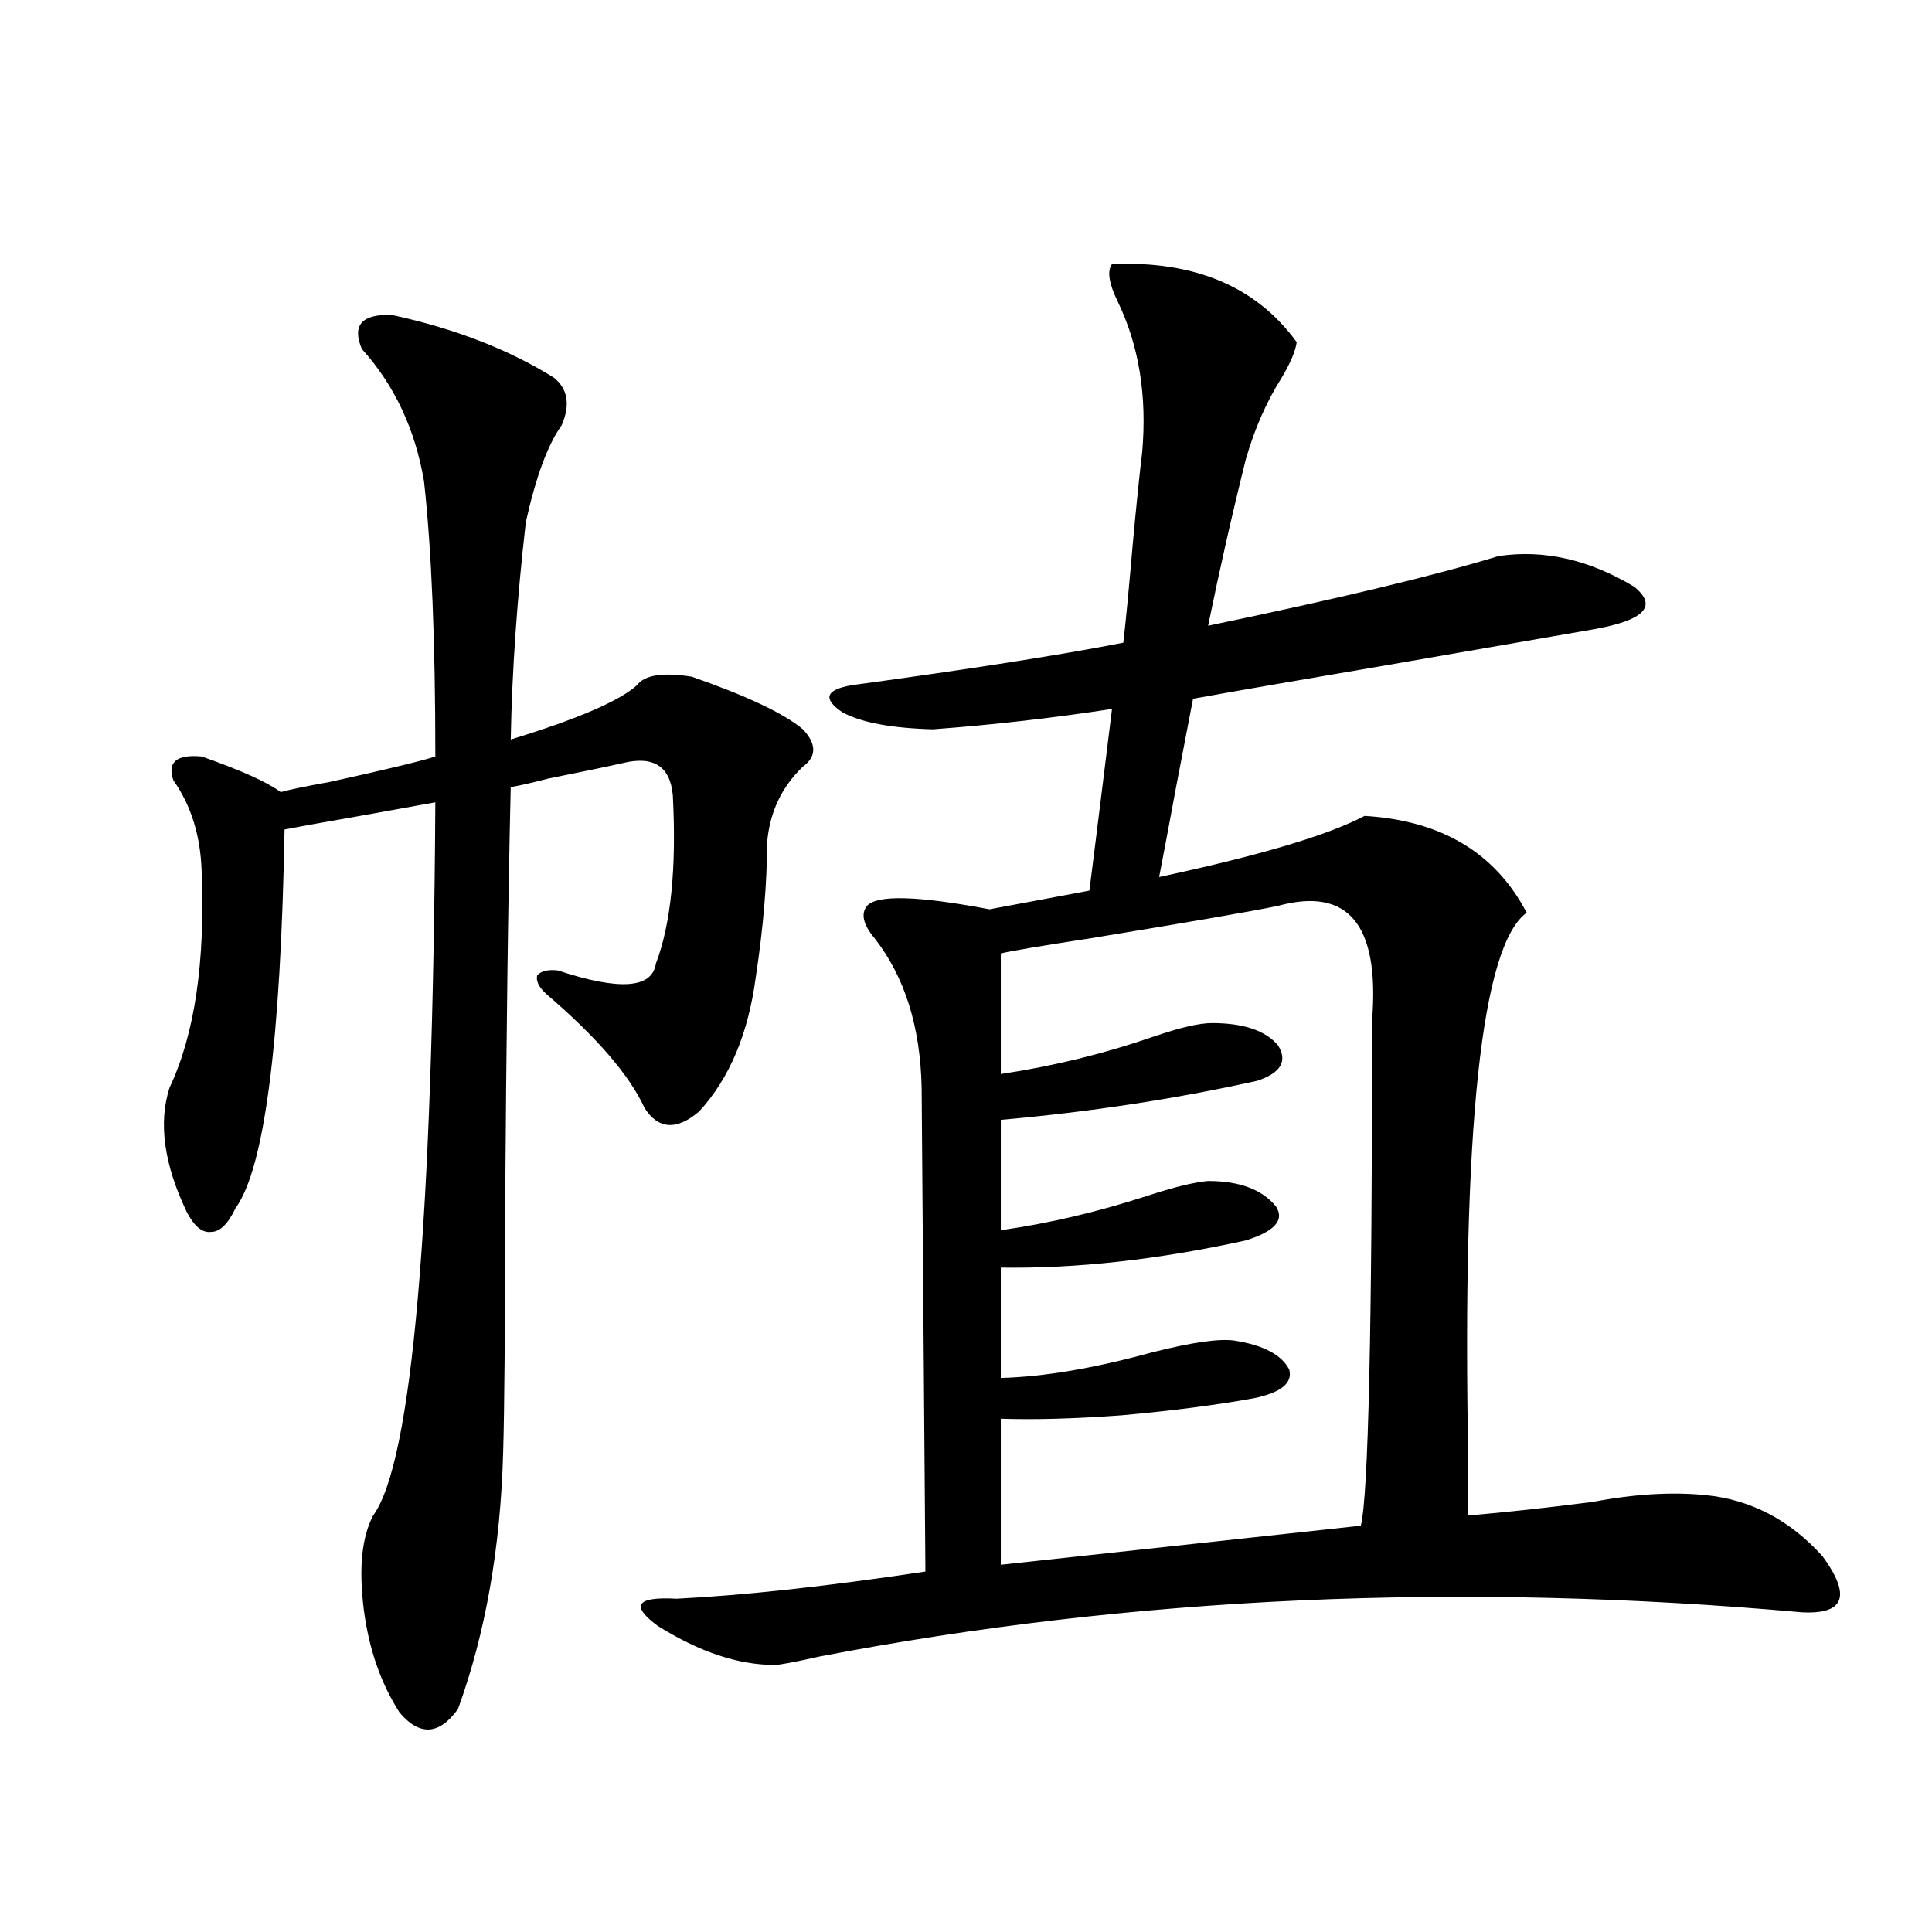<?xml version="1.0" encoding="utf-8"?>
<!-- Generator: Adobe Illustrator 16.0.0, SVG Export Plug-In . SVG Version: 6.00 Build 0)  -->
<!DOCTYPE svg PUBLIC "-//W3C//DTD SVG 1.1//EN" "http://www.w3.org/Graphics/SVG/1.1/DTD/svg11.dtd">
<svg version="1.1" id="图层_1" xmlns="http://www.w3.org/2000/svg" xmlns:xlink="http://www.w3.org/1999/xlink" x="0px" y="0px"
	 width="1000px" height="1000px" viewBox="0 0 1000 1000" enable-background="new 0 0 1000 1000" xml:space="preserve">
<path d="M202.898,163.035c32.514,7.031,60.486,17.881,83.9,32.52c7.149,5.864,8.445,14.063,3.902,24.609
	c-7.164,9.971-13.338,26.67-18.536,50.098c-4.558,39.854-7.164,77.344-7.805,112.5c34.466-10.547,56.249-19.912,65.364-28.125
	c3.902-5.273,13.323-6.729,28.292-4.395c28.612,9.971,47.804,19.048,57.56,27.246c7.149,7.622,7.149,14.063,0,19.336
	c-11.066,10.547-17.24,23.73-18.536,39.551c0,20.518-1.951,43.657-5.854,69.434c-3.902,29.307-13.658,52.446-29.268,69.434
	c-11.707,9.971-21.143,9.38-28.292-1.758c-7.805-16.987-24.725-36.611-50.73-58.887c-3.902-3.516-5.533-6.729-4.878-9.668
	c1.951-2.334,5.519-3.213,10.731-2.637c31.859,10.547,48.779,9.38,50.73-3.516c7.805-20.503,10.731-49.507,8.78-87.012
	c-1.311-15.229-10.091-20.791-26.341-16.699c-7.805,1.758-20.487,4.395-38.048,7.91c-9.115,2.349-15.609,3.818-19.512,4.395
	c-1.311,54.492-2.286,128.623-2.927,222.363c0,58.008-0.335,98.438-0.976,121.289c-1.311,49.81-9.115,94.332-23.414,133.594
	c-9.755,13.473-19.847,14.063-30.243,1.758c-9.756-15.243-15.945-33.109-18.536-53.613c-2.607-21.094-0.976-37.202,4.878-48.34
	c20.152-27.534,30.883-150.581,32.194-369.141c-9.756,1.758-24.39,4.395-43.901,7.91c-16.92,2.939-28.292,4.985-34.146,6.152
	c-1.951,110.166-10.412,175.493-25.365,195.996c-3.902,8.213-8.14,12.305-12.683,12.305c-4.558,0.591-8.78-2.925-12.683-10.547
	c-11.707-24.609-14.634-45.991-8.78-64.16c13.002-27.534,18.536-65.039,16.585-112.5c-0.656-18.154-5.534-33.687-14.634-46.582
	c-3.262-9.365,1.616-13.472,14.634-12.305c20.152,7.031,33.81,13.184,40.975,18.457c3.902-1.167,12.347-2.925,25.365-5.273
	c29.268-6.44,47.468-10.835,54.633-13.184c0-59.766-1.951-107.227-5.854-142.383c-4.558-26.943-15.29-49.795-32.194-68.555
	C182.075,168.309,187.289,162.459,202.898,163.035z M775.566,287.84c23.414-3.516,46.828,1.758,70.242,15.82
	c12.348,9.971,5.519,17.29-20.487,21.973c-20.167,3.516-55.608,9.668-106.339,18.457c-44.877,7.622-78.702,13.486-101.461,17.578
	c-1.951,9.971-4.878,25.2-8.78,45.703c-3.902,21.094-6.829,36.626-8.78,46.582c52.026-11.123,87.468-21.67,106.339-31.641
	c39.664,2.349,67.636,19.048,83.9,50.098c-23.414,17.002-33.505,111.333-30.243,283.008c0,12.896,0,22.563,0,29.004
	c20.152-1.758,41.615-4.092,64.389-7.031c21.463-4.092,40.975-5.273,58.535-3.516c23.414,2.349,43.566,12.896,60.486,31.641
	c14.954,20.518,11.372,30.172-10.731,29.004c-176.916-15.82-346.333-8.198-508.28,22.852c-13.018,2.926-20.822,4.395-23.414,4.395
	c-18.871,0-39.023-6.742-60.486-20.215c-14.313-10.547-11.066-15.229,9.756-14.063c35.121-1.758,78.047-6.44,128.777-14.063
	l-1.951-250.488c-0.655-31.641-8.78-57.417-24.39-77.344c-5.854-7.031-7.164-12.593-3.902-16.699
	c5.198-5.85,26.341-5.273,63.413,1.758l51.706-9.668c1.951-15.229,4.878-38.672,8.78-70.313c1.296-10.547,2.271-18.457,2.927-23.73
	c-30.578,4.697-61.462,8.213-92.681,10.547c-21.463-0.576-37.072-3.516-46.828-8.789c-10.411-7.031-8.78-11.714,4.878-14.063
	c60.486-8.198,107.314-15.518,140.484-21.973c1.296-11.123,2.927-28.125,4.878-50.977c1.951-21.094,3.567-36.914,4.878-47.461
	c2.592-29.292-1.631-55.371-12.683-78.223c-4.558-9.365-5.533-15.82-2.927-19.336c42.926-1.758,74.785,11.729,95.607,40.43
	c-0.655,4.697-3.262,10.85-7.805,18.457c-7.805,12.305-13.993,26.367-18.536,42.188c-7.164,28.716-13.658,57.432-19.512,86.133
	C692.962,309.813,743.037,297.811,775.566,287.84z M661.423,468.895c-14.313,2.939-46.508,8.501-96.583,16.699
	c-26.676,4.106-42.285,6.743-46.828,7.91v62.402c27.316-4.092,53.657-10.547,79.022-19.336c13.658-4.683,23.734-7.031,30.243-7.031
	c16.25,0,27.637,3.818,34.146,11.426c5.198,8.213,1.616,14.365-10.731,18.457c-42.285,9.38-86.507,16.123-132.68,20.215v57.129
	c24.71-3.516,49.755-9.365,75.12-17.578c14.299-4.683,25.03-7.319,32.194-7.91c16.25,0,27.957,4.395,35.121,13.184
	c4.543,7.031-0.655,12.896-15.609,17.578c-45.532,9.971-87.803,14.653-126.826,14.063v57.129
	c22.104-0.576,48.124-4.971,78.047-13.184c20.808-5.273,35.121-7.319,42.926-6.152c14.954,2.349,24.39,7.334,28.292,14.941
	c1.951,7.031-4.237,12.017-18.536,14.941c-19.512,3.516-42.285,6.455-68.291,8.789c-24.069,1.758-44.877,2.349-62.438,1.758v75.586
	l186.337-20.215c3.902-15.229,5.854-102.529,5.854-261.914C714.104,478.563,697.84,458.938,661.423,468.895z"/>
</svg>
